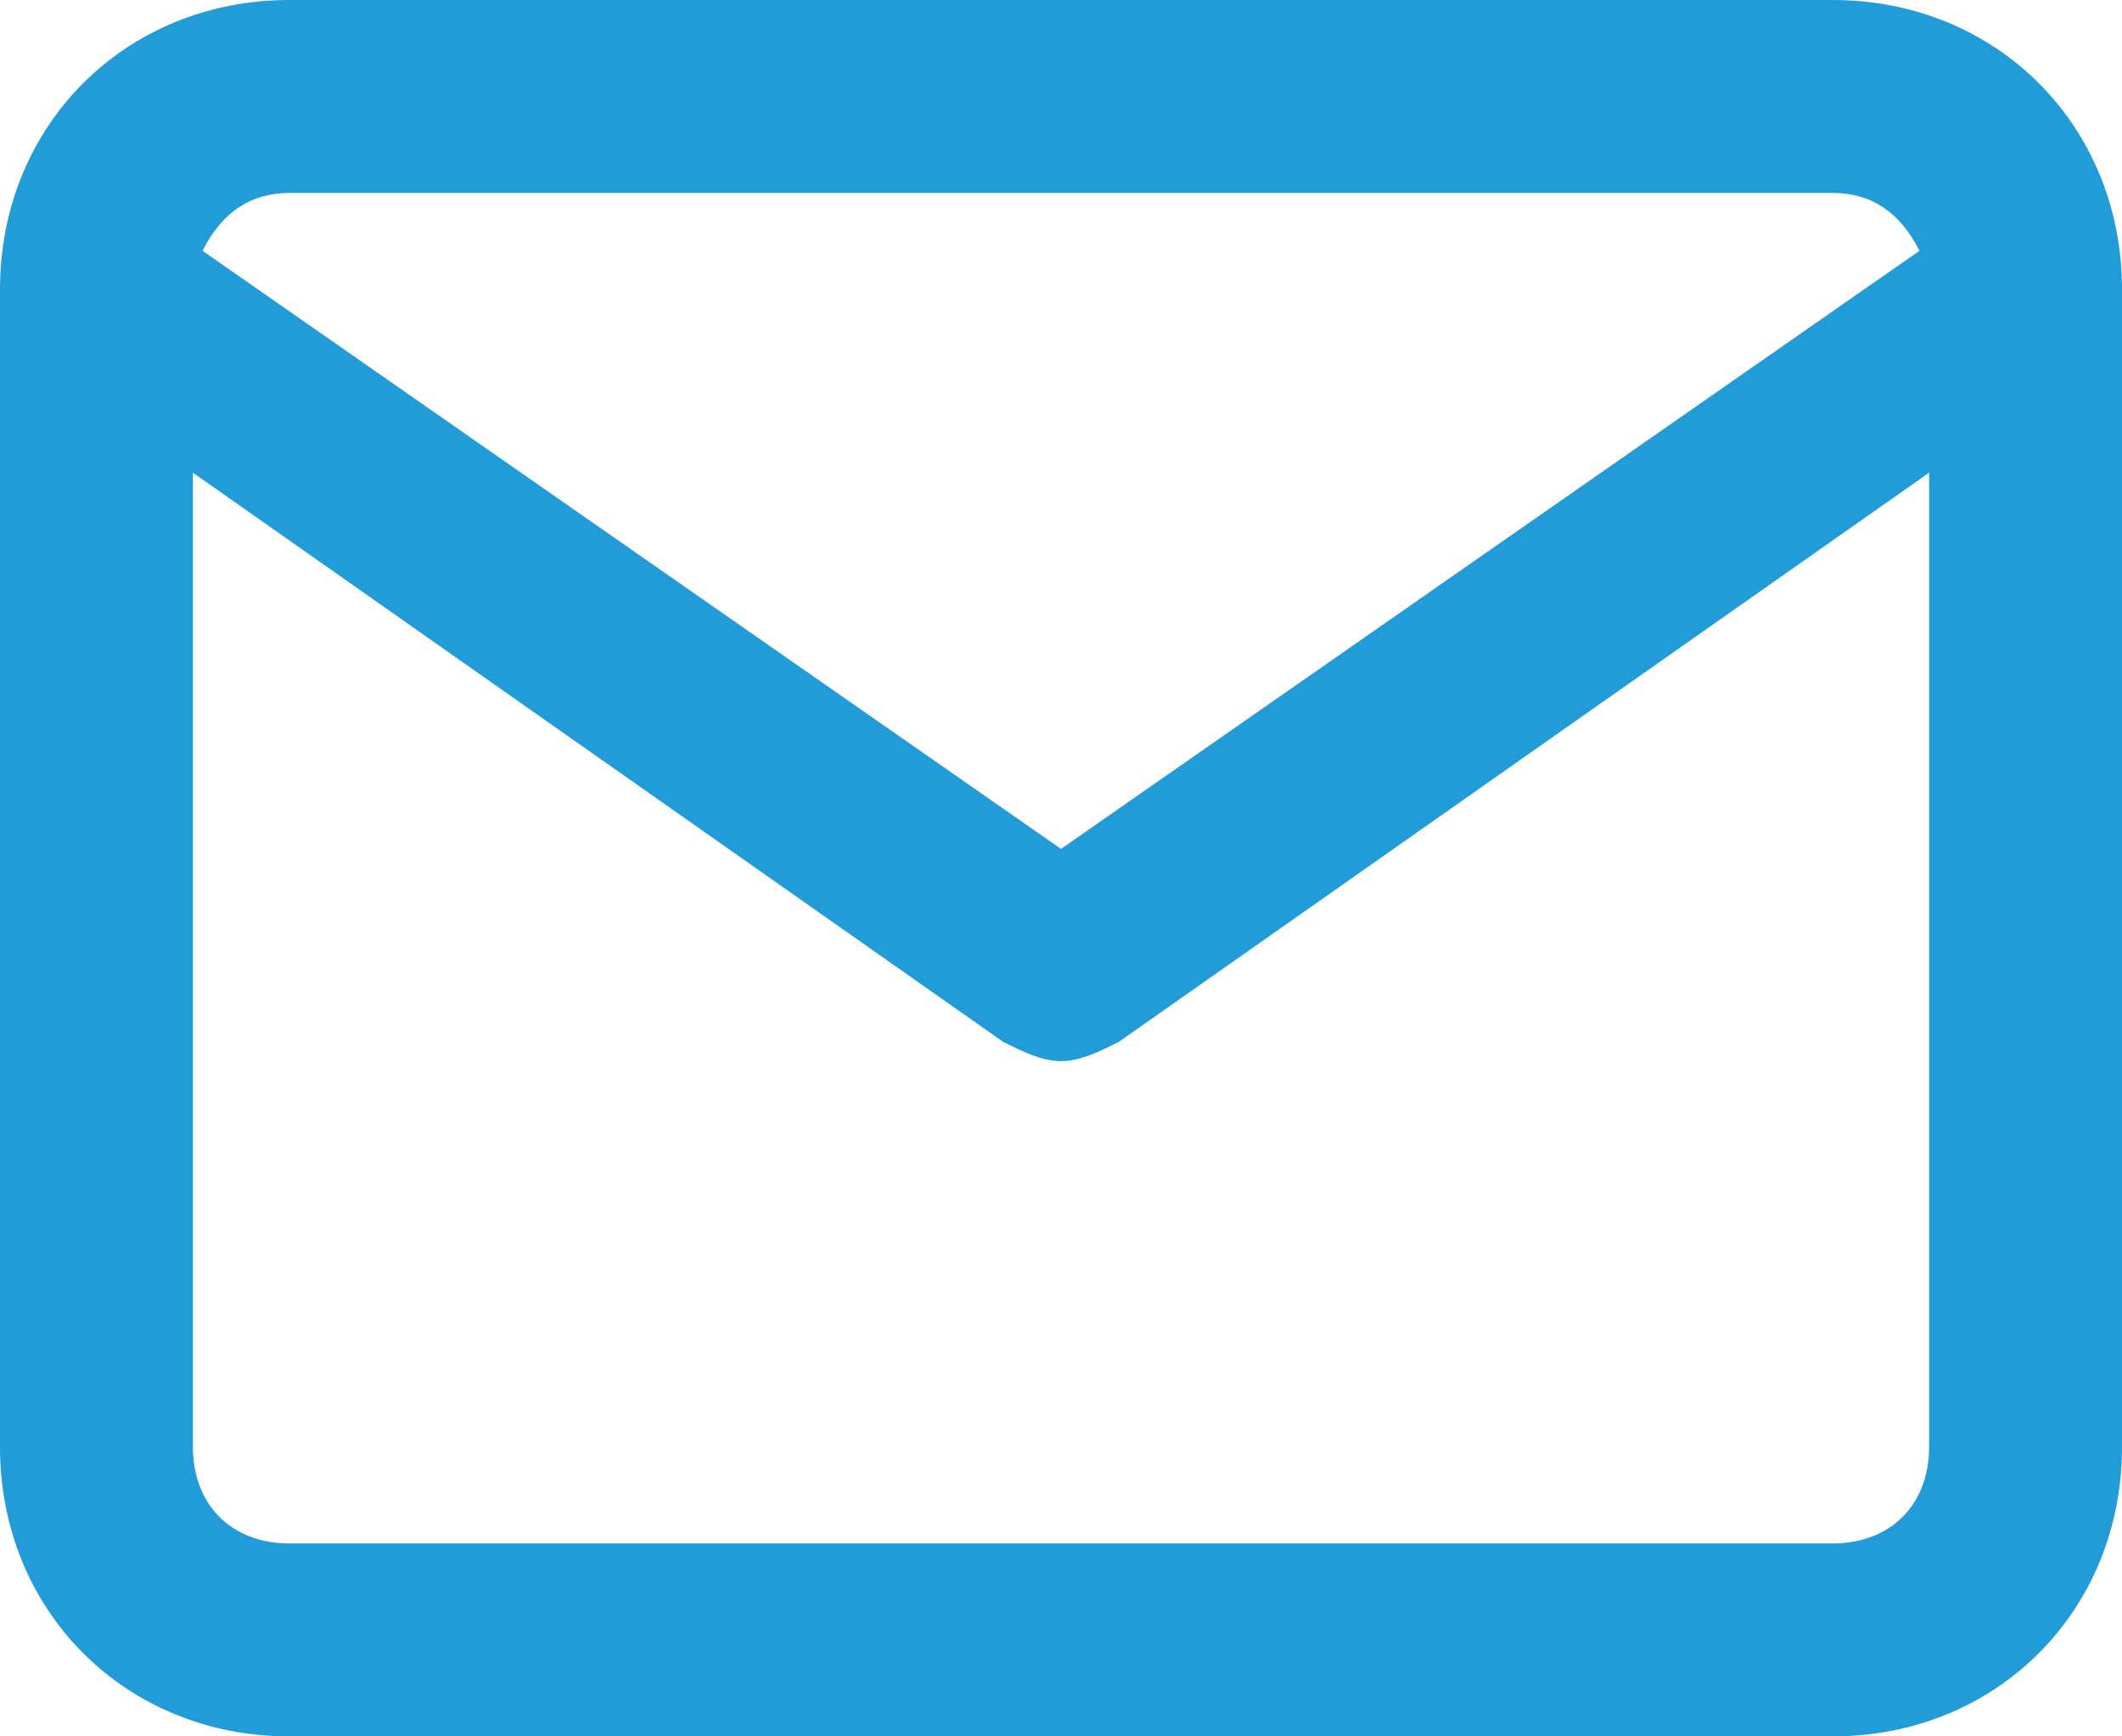 <?xml version="1.0" encoding="utf-8"?>
<!-- Generator: Adobe Illustrator 26.3.1, SVG Export Plug-In . SVG Version: 6.00 Build 0)  -->
<svg version="1.1" id="圖層_1" xmlns="http://www.w3.org/2000/svg" xmlns:xlink="http://www.w3.org/1999/xlink" x="0px" y="0px"
	 viewBox="0 0 22 18" style="enable-background:new 0 0 22 18;" xml:space="preserve">
<style type="text/css">
	.st0{fill:none;}
	.st1{fill:#229BD9;}
</style>
<path class="st0" d="M11,8.8l8.9-6.2C19.7,2.2,19.4,2,19,2H3C2.6,2,2.3,2.2,2.1,2.6L11,8.8z"/>
<path class="st0" d="M11.6,10.8C11.4,10.9,11.2,11,11,11s-0.4-0.1-0.6-0.2L2,4.9V15c0,0.6,0.4,1,1,1h16c0.6,0,1-0.4,1-1V4.9
	L11.6,10.8z"/>
<path class="st1" d="M19,0H3C1.3,0,0,1.3,0,3v12c0,1.7,1.3,3,3,3h16c1.7,0,3-1.3,3-3V3C22,1.3,20.7,0,19,0z M3,2h16
	c0.4,0,0.7,0.2,0.9,0.6L11,8.8L2.1,2.6C2.3,2.2,2.6,2,3,2z M19,16H3c-0.6,0-1-0.4-1-1V4.9l8.4,5.9c0.2,0.1,0.4,0.2,0.6,0.2
	s0.4-0.1,0.6-0.2L20,4.9V15C20,15.6,19.6,16,19,16z"/>
</svg>
